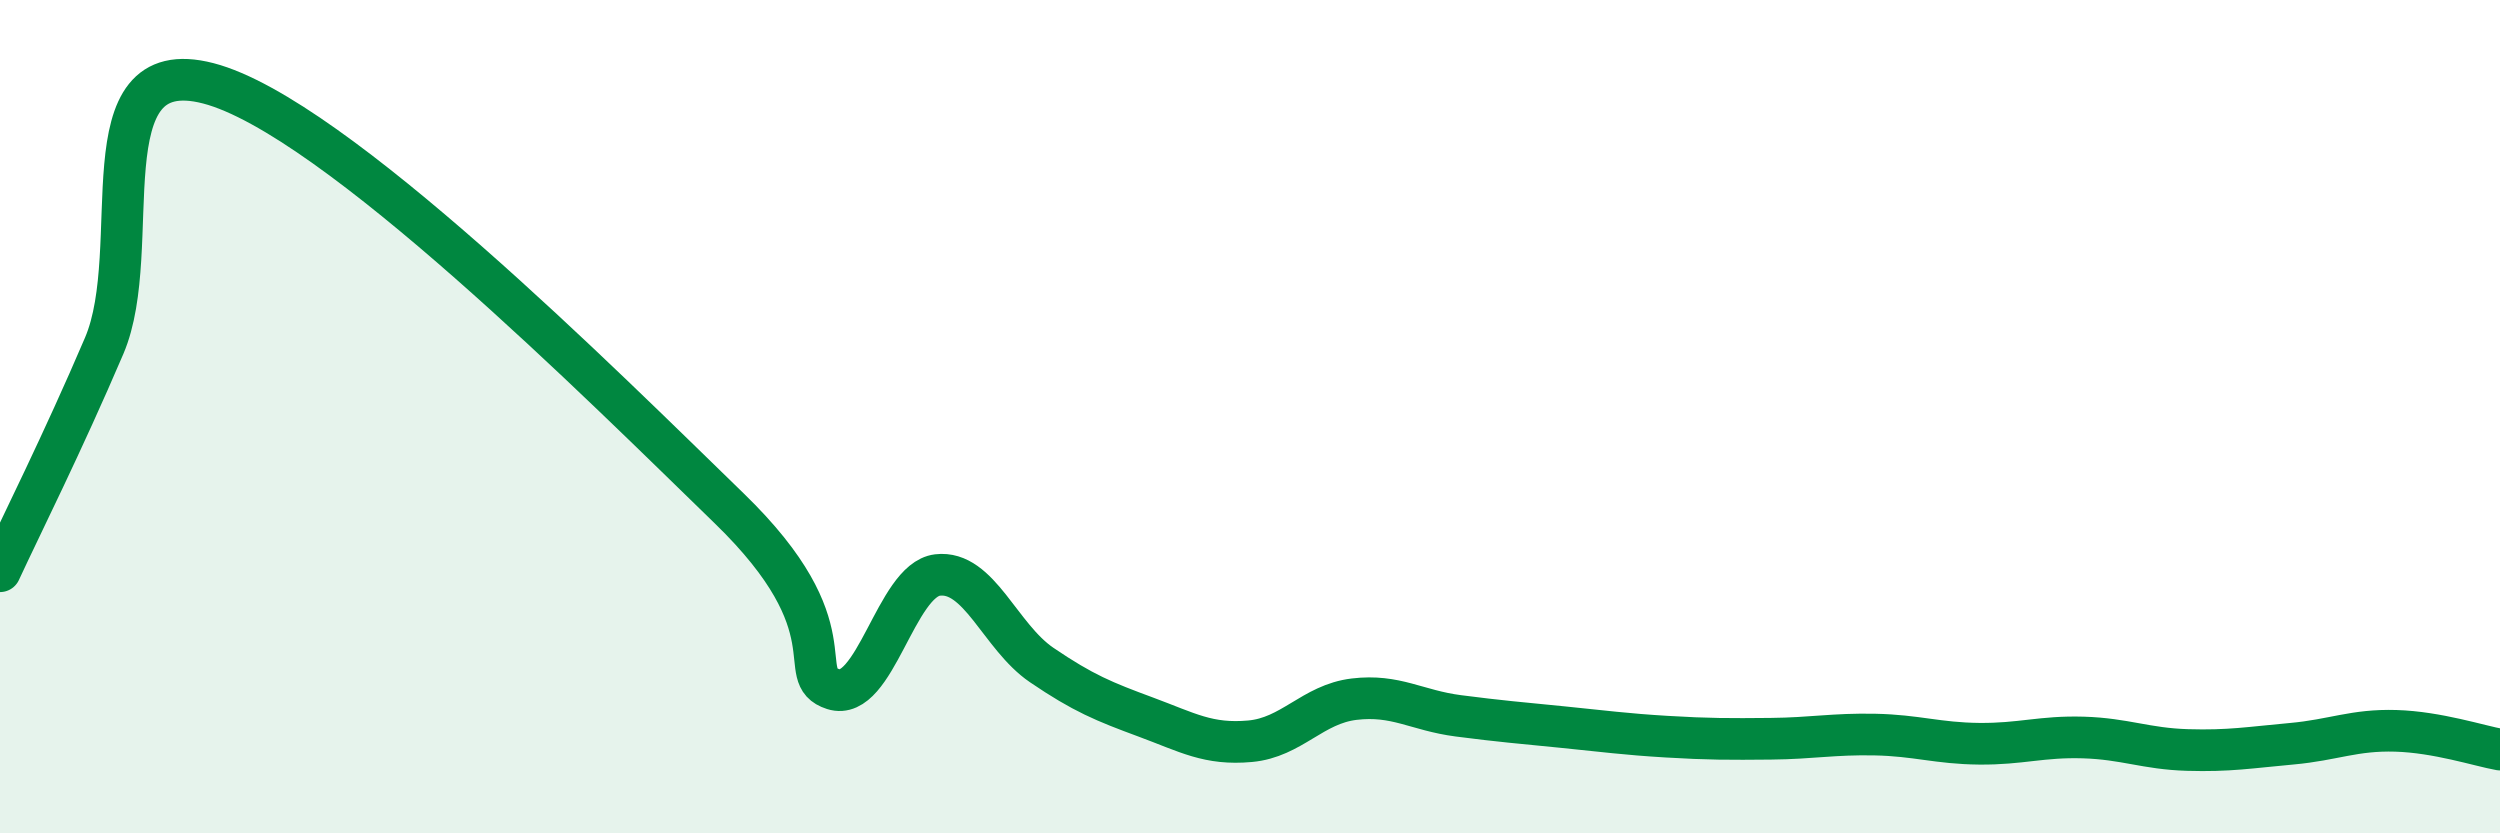 
    <svg width="60" height="20" viewBox="0 0 60 20" xmlns="http://www.w3.org/2000/svg">
      <path
        d="M 0,13.71 C 0.5,12.63 1.5,10.64 2.5,8.3 C 3.5,5.96 2,1.22 5,2 C 8,2.78 14.5,9.29 17.5,12.2 C 20.5,15.11 19,16.22 20,16.54 C 21,16.86 21.5,13.92 22.5,13.8 C 23.5,13.68 24,15.28 25,15.96 C 26,16.64 26.5,16.84 27.5,17.21 C 28.5,17.58 29,17.88 30,17.79 C 31,17.7 31.5,16.9 32.5,16.78 C 33.5,16.66 34,17.05 35,17.18 C 36,17.31 36.5,17.35 37.5,17.45 C 38.5,17.55 39,17.62 40,17.68 C 41,17.74 41.5,17.74 42.5,17.73 C 43.5,17.72 44,17.61 45,17.63 C 46,17.65 46.5,17.84 47.5,17.85 C 48.5,17.86 49,17.67 50,17.7 C 51,17.73 51.5,17.97 52.5,18 C 53.5,18.03 54,17.94 55,17.85 C 56,17.76 56.5,17.51 57.5,17.54 C 58.5,17.57 59.5,17.9 60,17.99L60 20L0 20Z"
        fill="#008740"
        opacity="0.1"
        stroke-linecap="round"
        stroke-linejoin="round"
      />
      <path
        d="M 0,13.71 C 0.5,12.63 1.5,10.64 2.5,8.3 C 3.5,5.96 2,1.22 5,2 C 8,2.78 14.5,9.29 17.5,12.2 C 20.5,15.11 19,16.22 20,16.54 C 21,16.86 21.5,13.92 22.5,13.8 C 23.5,13.68 24,15.28 25,15.96 C 26,16.64 26.5,16.84 27.5,17.21 C 28.5,17.58 29,17.88 30,17.79 C 31,17.7 31.5,16.9 32.5,16.78 C 33.5,16.66 34,17.05 35,17.18 C 36,17.31 36.5,17.35 37.5,17.45 C 38.5,17.55 39,17.62 40,17.68 C 41,17.74 41.5,17.74 42.5,17.73 C 43.5,17.72 44,17.61 45,17.63 C 46,17.65 46.5,17.84 47.5,17.85 C 48.5,17.86 49,17.67 50,17.7 C 51,17.73 51.5,17.97 52.5,18 C 53.5,18.03 54,17.94 55,17.85 C 56,17.76 56.5,17.51 57.5,17.54 C 58.5,17.57 59.5,17.9 60,17.99"
        stroke="#008740"
        stroke-width="1"
        fill="none"
        stroke-linecap="round"
        stroke-linejoin="round"
      />
    </svg>
  